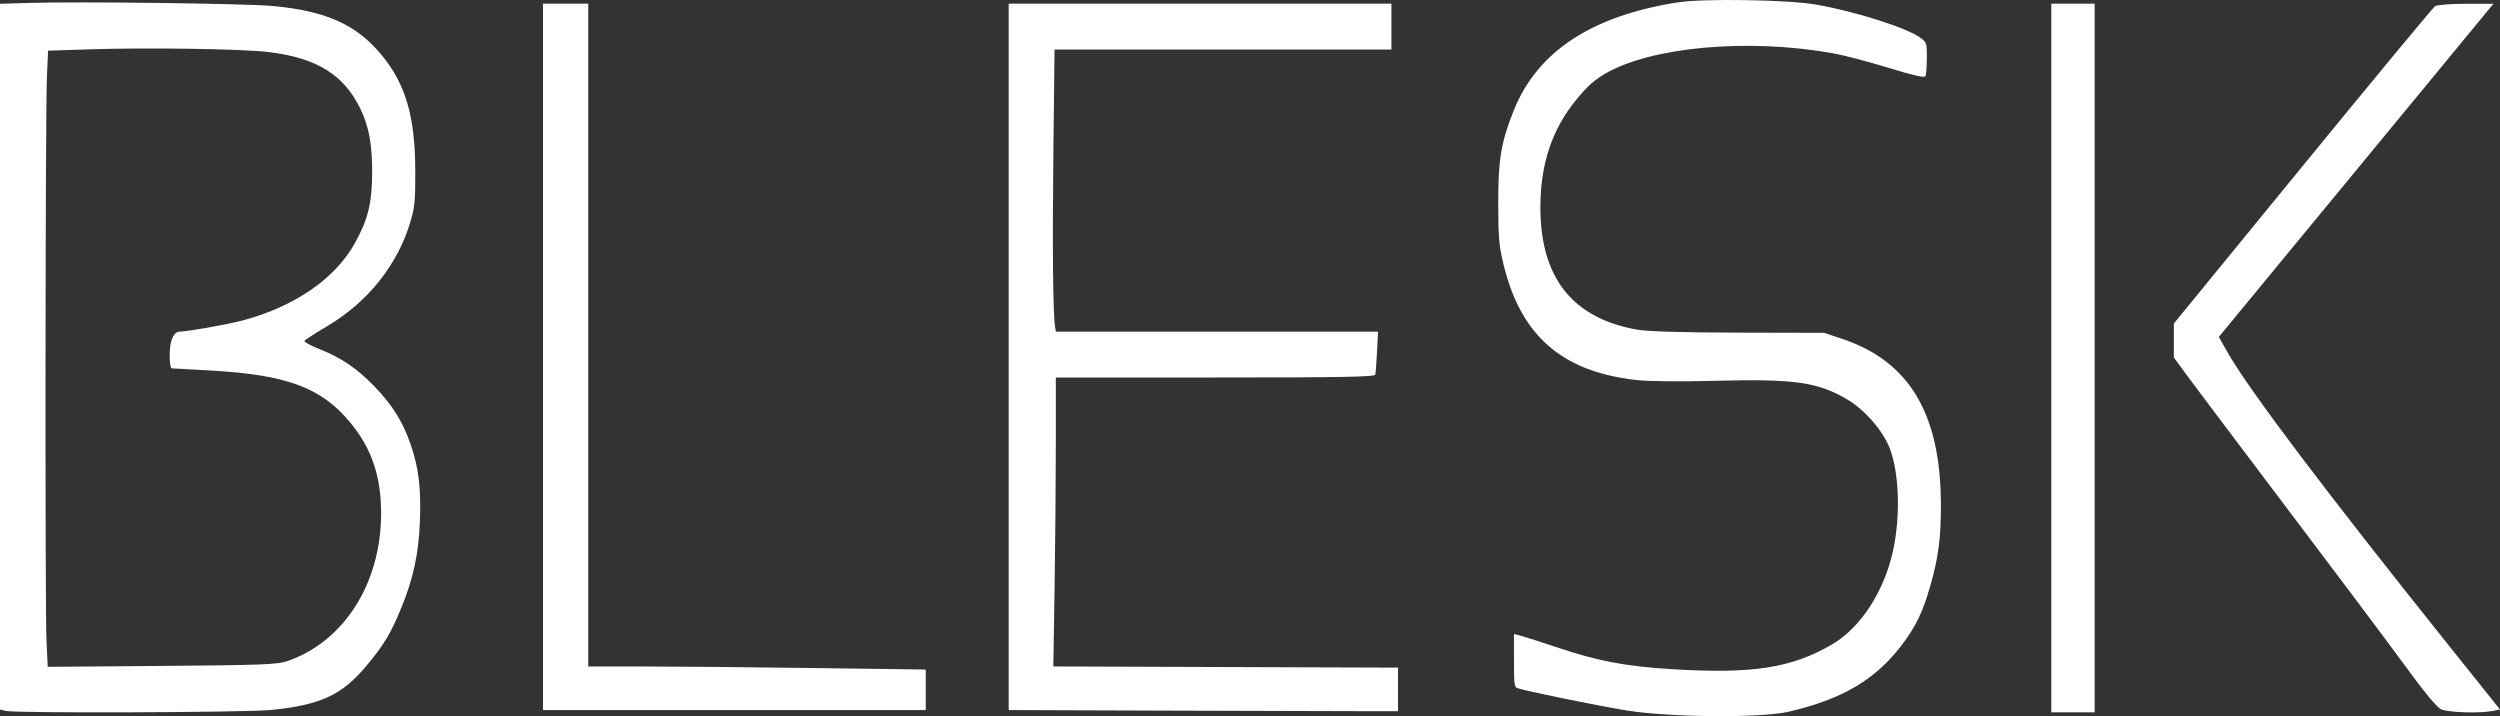 <?xml version="1.0" encoding="UTF-8"?> <svg xmlns="http://www.w3.org/2000/svg" width="192" height="55" viewBox="0 0 192 55" fill="none"><rect x="0" y="0" width="192" height="55" fill="#333333" stroke="none"/> <path fill-rule="evenodd" clip-rule="evenodd" d="M128.87 0.18C122.269 1.206 118.09 3.944 116.278 8.43C115.288 10.881 115.058 12.235 115.063 15.605C115.066 18.022 115.119 18.75 115.379 19.921C116.648 25.64 119.809 28.506 125.589 29.176C126.614 29.295 128.872 29.32 131.766 29.245C137.837 29.087 139.613 29.341 141.902 30.698C143.243 31.494 144.649 33.13 145.154 34.485C145.877 36.424 145.963 39.766 145.357 42.425C144.66 45.484 142.873 48.212 140.743 49.466C137.617 51.308 134.6 51.777 128.363 51.39C124.8 51.169 122.711 50.77 119.531 49.703C118.256 49.275 117.002 48.873 116.743 48.809L116.273 48.692V50.72C116.273 52.497 116.304 52.76 116.526 52.844C117.076 53.052 122.564 54.176 124.888 54.557C128.196 55.099 135.244 55.156 137.375 54.659C141.438 53.711 143.962 52.24 145.971 49.649C147.099 48.195 147.658 47.054 148.239 45.021C148.87 42.813 149.066 41.325 149.061 38.768C149.049 31.789 146.653 27.759 141.487 26.028L140.092 25.561L133.504 25.546C129.044 25.537 126.521 25.461 125.695 25.312C120.751 24.421 118.307 21.323 118.302 15.942C118.298 12.615 119.186 9.945 121.057 7.658C121.881 6.65 122.43 6.154 123.26 5.668C126.8 3.597 134.222 2.925 140.743 4.085C141.58 4.233 143.502 4.736 145.015 5.201C146.946 5.794 147.798 5.988 147.873 5.85C147.931 5.742 147.98 5.117 147.981 4.462C147.983 3.306 147.969 3.26 147.513 2.918C146.479 2.145 142.468 0.867 139.44 0.346C137.288 -0.024 130.831 -0.125 128.87 0.18ZM2.353 0.223L0 0.29V27.39V54.489L0.452 54.599C1.212 54.784 18.8 54.721 20.794 54.527C24.597 54.156 26.265 53.385 28.149 51.126C29.501 49.505 30.01 48.655 30.838 46.638C31.748 44.418 32.163 42.468 32.251 39.984C32.341 37.465 32.157 35.943 31.547 34.16C30.946 32.404 30.147 31.119 28.765 29.687C27.421 28.294 26.23 27.485 24.506 26.798C23.849 26.535 23.343 26.257 23.382 26.18C23.421 26.102 24.187 25.606 25.084 25.077C28.305 23.178 30.62 20.24 31.576 16.838C31.853 15.857 31.898 15.329 31.893 13.14C31.885 8.975 31.165 6.481 29.323 4.243C27.375 1.876 25.027 0.824 20.873 0.456C18.757 0.269 6.25 0.112 2.353 0.223ZM41.702 27.407V54.533H56.399H71.096V52.977V51.42L62.384 51.303C57.593 51.239 51.761 51.186 49.425 51.186H45.177V25.734V0.281H43.439H41.702V27.407ZM77.467 27.407V54.533L89.558 54.575C96.207 54.598 102.935 54.618 104.508 54.619L107.368 54.621V52.948V51.274L94.131 51.229L80.895 51.184L80.991 45.241C81.043 41.971 81.087 36.978 81.087 34.145L81.087 28.992H93.327C102.992 28.992 105.578 28.946 105.622 28.772C105.653 28.651 105.713 27.858 105.756 27.011L105.833 25.47H93.463H81.092L81.026 25.073C80.868 24.127 80.819 18.834 80.9 11.598L80.989 3.804H93.925H106.861V2.043V0.281H92.164H77.467V27.407ZM157.54 27.495V54.709H159.205H160.87V27.495V0.281H159.205H157.54V27.495ZM187.006 0.484C186.847 0.59 182.27 6.115 176.834 12.762L166.952 24.847V26.151V27.455L167.929 28.787C168.467 29.519 170.47 32.187 172.382 34.715C178.969 43.429 183.409 49.344 185.19 51.778C186.3 53.297 187.157 54.312 187.457 54.464C187.959 54.72 190.437 54.802 191.458 54.596L192 54.487L188.055 49.557C178.613 37.758 172.666 29.875 171.063 27.038L170.406 25.876L180.951 13.083L191.495 0.29L189.396 0.291C188.151 0.292 187.178 0.37 187.006 0.484ZM20.645 3.998C24.35 4.451 26.437 5.755 27.701 8.406C28.338 9.744 28.586 11.097 28.582 13.228C28.579 15.574 28.269 16.847 27.257 18.671C25.738 21.407 22.631 23.546 18.625 24.614C17.491 24.916 14.368 25.47 13.797 25.47C13.331 25.47 13.032 26.157 13.032 27.231C13.032 27.957 13.088 28.289 13.213 28.292C13.312 28.294 14.697 28.371 16.29 28.462C22.043 28.793 24.685 29.781 26.876 32.42C28.541 34.425 29.274 36.58 29.269 39.456C29.26 44.803 26.428 49.261 22.082 50.77C21.316 51.035 20.169 51.08 12.439 51.143L3.666 51.214L3.571 49.219C3.453 46.725 3.481 8.676 3.603 5.918L3.692 3.892L7.023 3.785C11.427 3.644 18.681 3.757 20.645 3.998Z" fill="white"></path> </svg> 
